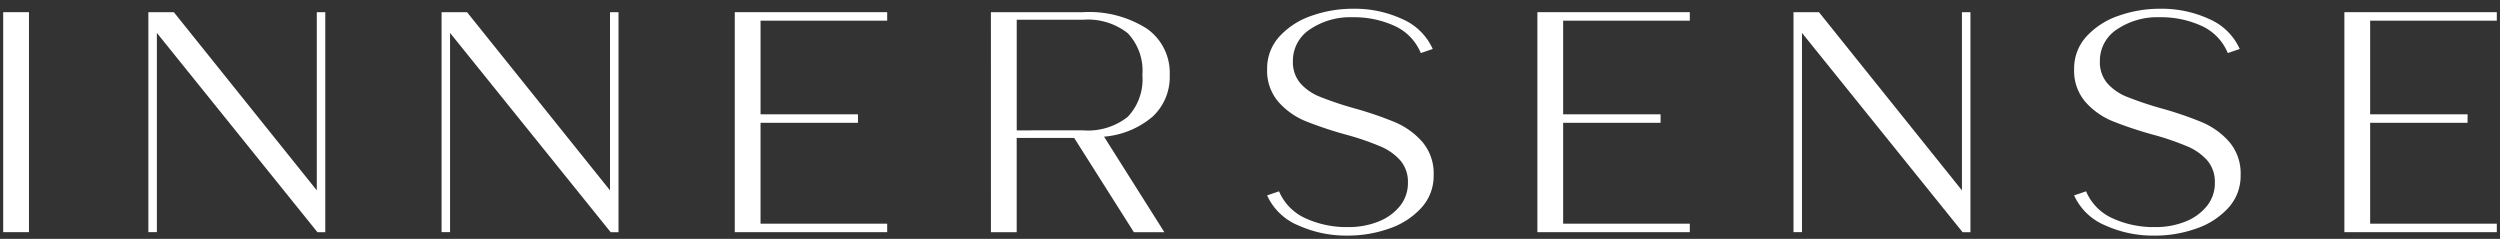 <svg xmlns="http://www.w3.org/2000/svg" xmlns:xlink="http://www.w3.org/1999/xlink" width="200" height="19.108" viewBox="0 0 200 19.108">
  <rect x="0" y="0" width="200" height="19.108" fill="#333333" stroke="none"/>
  <defs>
    <clipPath id="clip-path">
      <rect id="長方形_11061" data-name="長方形 11061" width="19.108" height="200" transform="translate(24.165 24.307)" fill="#fff"/>
    </clipPath>
    <clipPath id="clip-path-2">
      <rect id="長方形_11060" data-name="長方形 11060" width="19.108" height="200" fill="#fff"/>
    </clipPath>
  </defs>
  <g id="グループ_77424" data-name="グループ 77424" transform="translate(224.307 -24.165) rotate(90)" clip-path="url(#clip-path)">
    <rect id="長方形_11059" data-name="長方形 11059" width="17.598" height="2.061" transform="translate(25.139 221.99)" fill="#fff"/>
    <path id="パス_53286" data-name="パス 53286" d="M26.593,718.473v-2.036L40.847,705H26.593v-.679h17.6v.628L28.252,717.794H44.191v.679Z" transform="translate(-1.454 -506.036)" fill="#fff"/>
    <path id="パス_53287" data-name="パス 53287" d="M26.593,626.791v-2.036l14.255-11.439H26.593v-.679h17.6v.628L28.252,626.112H44.191v.679Z" transform="translate(-1.454 -437.81)" fill="#fff"/>
    <path id="パス_53288" data-name="パス 53288" d="M26.593,540.815V528.622h.679v10.131h7.492V530.96h.679v7.794h8.07V528.622h.679v12.193Z" transform="translate(-1.454 -375.29)" fill="#fff"/>
    <g id="グループ_77423" data-name="グループ 77423" transform="translate(24.165 24.307)">
      <g id="グループ_77422" data-name="グループ 77422" transform="translate(0 0)" clip-path="url(#clip-path-2)">
        <path id="パス_53289" data-name="パス 53289" d="M36.046,447.22a5.131,5.131,0,0,0-1.081-3.583,4.346,4.346,0,0,0-3.344-1.169,4.346,4.346,0,0,0-3.344,1.169A5.133,5.133,0,0,0,27.2,447.22v5.3h8.849Zm-9.453,7.366V447.22a8.6,8.6,0,0,1,1.32-5.116,4.314,4.314,0,0,1,3.708-1.823,4.329,4.329,0,0,1,3.331,1.37,6.867,6.867,0,0,1,1.6,3.884l7.643-4.827v2.439l-7.542,4.776v4.6h7.542v2.061Z" transform="translate(-25.619 -333.858)" fill="#fff"/>
        <path id="パス_53290" data-name="パス 53290" d="M42.834,368.6a4.7,4.7,0,0,1-2.388,2.464l-.327-.955a4.143,4.143,0,0,0,2.162-2.125,7.9,7.9,0,0,0,.7-3.406,6.346,6.346,0,0,0-.44-2.413A4.142,4.142,0,0,0,41.3,360.44a2.9,2.9,0,0,0-1.86-.641,2.634,2.634,0,0,0-1.772.591,4.37,4.37,0,0,0-1.131,1.584,21.384,21.384,0,0,0-.918,2.653,31.072,31.072,0,0,1-1.106,3.343,5.882,5.882,0,0,1-1.546,2.187,3.807,3.807,0,0,1-2.628.905,3.767,3.767,0,0,1-2.6-.98,6.138,6.138,0,0,1-1.659-2.564,9.866,9.866,0,0,1-.566-3.344,9.062,9.062,0,0,1,.83-3.934,4.721,4.721,0,0,1,2.388-2.426l.327.956a4.1,4.1,0,0,0-2.175,2.1,7.8,7.8,0,0,0-.691,3.356,5.759,5.759,0,0,0,.968,3.407A2.985,2.985,0,0,0,29.711,369a2.581,2.581,0,0,0,1.759-.591,4.108,4.108,0,0,0,1.081-1.559,27.5,27.5,0,0,0,.905-2.678,28.657,28.657,0,0,1,1.131-3.331,6.05,6.05,0,0,1,1.584-2.2,3.893,3.893,0,0,1,2.665-.9,3.767,3.767,0,0,1,2.6.98,6.142,6.142,0,0,1,1.659,2.564,9.867,9.867,0,0,1,.566,3.344,9.31,9.31,0,0,1-.83,3.972" transform="translate(-24.814 -272.433)" fill="#fff"/>
        <path id="パス_53291" data-name="パス 53291" d="M26.593,289.845V277.652h.679v10.132h7.492V279.99h.679v7.794h8.07V277.652h.679v12.193Z" transform="translate(-25.619 -212.836)" fill="#fff"/>
        <path id="パス_53292" data-name="パス 53292" d="M26.593,204.055v-2.036l14.255-11.439H26.593V189.9h17.6v.628L28.252,203.377H44.191v.678Z" transform="translate(-25.619 -147.535)" fill="#fff"/>
        <path id="パス_53293" data-name="パス 53293" d="M42.834,116.254a4.7,4.7,0,0,1-2.388,2.464l-.327-.955a4.142,4.142,0,0,0,2.162-2.124,7.9,7.9,0,0,0,.7-3.406,6.346,6.346,0,0,0-.44-2.413A4.142,4.142,0,0,0,41.3,108.1a2.9,2.9,0,0,0-1.86-.641,2.634,2.634,0,0,0-1.772.591,4.368,4.368,0,0,0-1.131,1.584,21.385,21.385,0,0,0-.918,2.653,31.074,31.074,0,0,1-1.106,3.343,5.883,5.883,0,0,1-1.546,2.187,3.808,3.808,0,0,1-2.628.9,3.767,3.767,0,0,1-2.6-.98,6.138,6.138,0,0,1-1.659-2.564,9.866,9.866,0,0,1-.566-3.344,9.061,9.061,0,0,1,.83-3.934,4.721,4.721,0,0,1,2.388-2.426l.327.955a4.1,4.1,0,0,0-2.175,2.1,7.8,7.8,0,0,0-.691,3.356,5.759,5.759,0,0,0,.968,3.407,2.985,2.985,0,0,0,2.552,1.37,2.582,2.582,0,0,0,1.759-.591,4.108,4.108,0,0,0,1.081-1.559,27.493,27.493,0,0,0,.905-2.678,28.649,28.649,0,0,1,1.131-3.331,6.05,6.05,0,0,1,1.584-2.2,3.893,3.893,0,0,1,2.665-.9,3.767,3.767,0,0,1,2.6.98,6.143,6.143,0,0,1,1.659,2.564,9.867,9.867,0,0,1,.566,3.344,9.31,9.31,0,0,1-.83,3.972" transform="translate(-24.814 -84.648)" fill="#fff"/>
        <path id="パス_53294" data-name="パス 53294" d="M26.593,37.5V25.307h.679V35.439h7.492V27.645h.679v7.794h8.07V25.307h.679V37.5Z" transform="translate(-25.619 -25.051)" fill="#fff"/>
      </g>
    </g>
  </g>
</svg>
